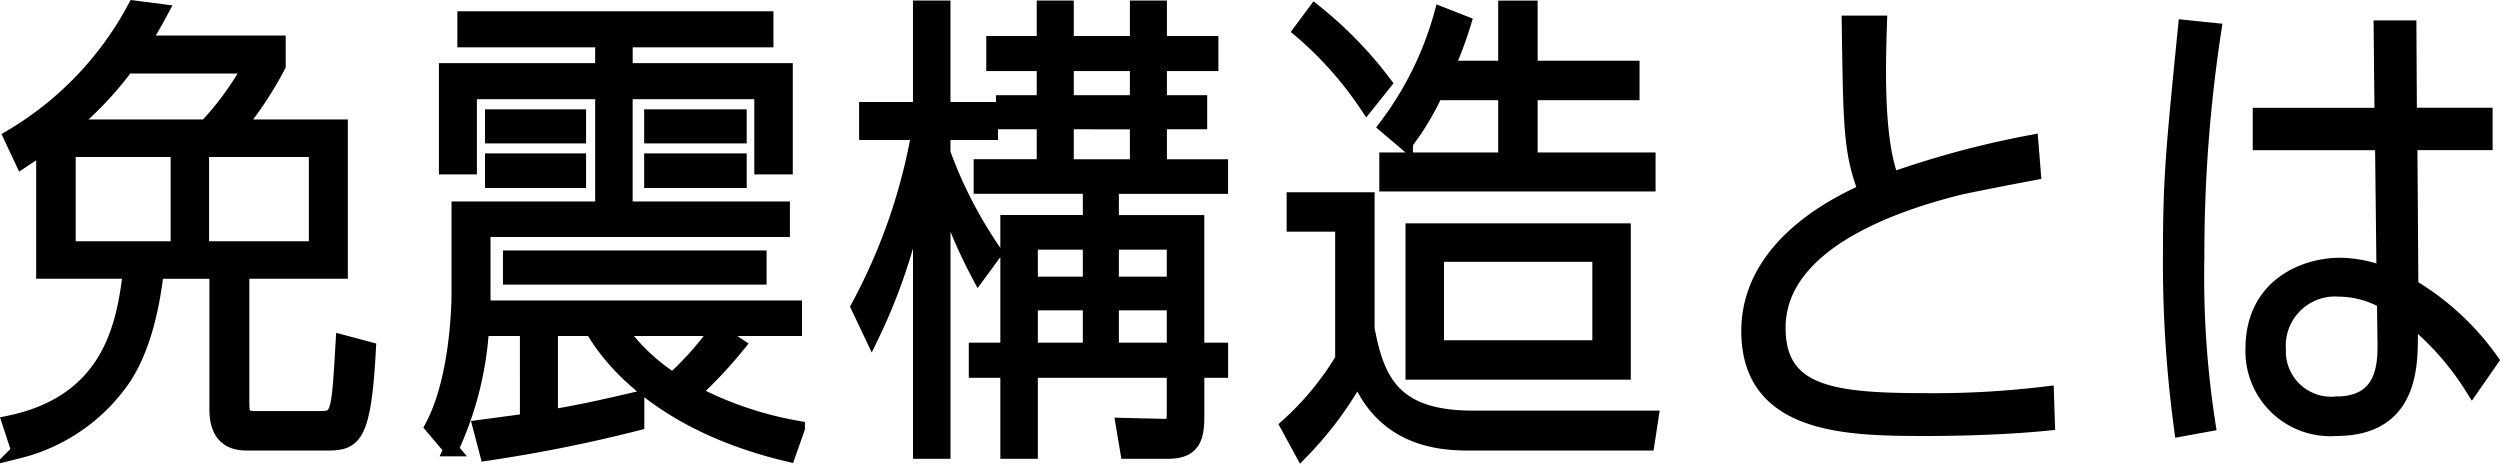 <svg xmlns="http://www.w3.org/2000/svg" width="170.018" height="31.531" viewBox="0 0 170.018 31.531"><path id="パス_17921" d="M-62.37-9.735v-9.834h-6.963a24.513,24.513,0,0,0,2.739-4.158v-1.551h-9.24c.528-.825.792-1.287,1.254-2.145l-1.782-.231a22.563,22.563,0,0,1-8.415,8.778l.759,1.617c.891-.594,1.056-.693,1.452-.99v8.514h5.907c-.429,3.465-1.254,8.844-8.217,10.3l.627,1.914a12.21,12.21,0,0,0,7.128-4.95c1.617-2.442,2.046-5.775,2.244-7.26h4.092V-.363c0,2.211,1.386,2.31,2.112,2.31h5.313c1.881,0,2.574-.231,2.9-6.4L-62.2-4.917C-62.5.2-62.5.264-63.888.264h-4.191c-.924,0-.99-.2-.99-1.188V-9.735Zm-1.65-1.551h-7.788v-6.732h7.788Zm-9.4,0h-7.458v-6.732h7.458Zm-7.425-8.283a22.894,22.894,0,0,0,3.927-4.125h8.415a19.824,19.824,0,0,1-3,4.125ZM-36.795-5.676a21.3,21.3,0,0,1-2.97,3.333,13.465,13.465,0,0,1-3.663-3.5h11.946V-7.26H-52.7a5.663,5.663,0,0,0,.033-.891v-4.422h20.361v-1.419H-54.318v5.61c0,2.277-.363,6.5-1.815,9.207l1.287,1.518a22.748,22.748,0,0,0,2.079-8.184h3.1V.429l-3.2.429L-52.4,2.64A100.935,100.935,0,0,0-42.207.594v-1.65c-1.419.33-3.465.825-5.874,1.221V-5.841h2.838c.858,1.518,4.125,6.369,13.332,8.547l.627-1.782a24.381,24.381,0,0,1-7.1-2.409,30.956,30.956,0,0,0,3.036-3.234Zm-6.2-19.8h9.57v-1.452H-53.922v1.452h9.372V-23.4H-55.176v6.567h1.584v-5.115h9.042v7.1H-43v-7.1h9.273v5.115h1.617V-23.4H-43ZM-50.82-10.659v1.32h16.929v-1.32Zm-1.221-9.6v1.32h5.874v-1.32Zm0,3v1.353h5.874v-1.353Zm10.824-3v1.32h5.973v-1.32Zm0,3v1.353h5.973v-1.353Zm23.331,6.237a30.035,30.035,0,0,1-3.5-6.765v-1.386h3.234v-1.584h-3.234v-6.9h-1.551v6.9H-26.6v1.584h3.564A39.213,39.213,0,0,1-27.159-7.326l.924,1.947a38.478,38.478,0,0,0,3.3-10.362V2.508h1.551V-15.279a34.366,34.366,0,0,0,2.409,5.742Zm7.953-4.488h7.425v-1.353H-6.666V-19.9h2.739v-1.32H-6.666v-2.64h3.5v-1.386h-3.5v-2.409H-8.184v2.409H-13v-2.409H-14.52v2.409h-3.432v1.386h3.432v2.64h-2.772v1.32h2.772v3.036h-4.29v1.353h7.425v2.442h-5.61v8.679H-19.14V-3h2.145V2.508h1.551V-3h9.768V-.165c0,.792-.066.957-.693.957L-9.141.726l.3,1.782h2.772c1.749,0,1.947-1.023,1.947-2.409V-3h1.617V-4.389H-4.125v-8.679H-9.933Zm0,11.121v-3.2h4.257v3.2Zm-1.452,0h-4.059v-3.2h4.059Zm1.452-4.488v-2.838h4.257v2.838Zm-1.452,0h-4.059v-2.838h4.059Zm3.2-14.982v2.64H-13v-2.64Zm0,3.96v3.036H-13V-19.9ZM3,2.508A24.357,24.357,0,0,0,6.831-2.64c1.716,4.191,5.313,4.587,7.491,4.587H26.5L26.763.231H14.619c-5.313,0-6.5-2.475-7.161-6.072v-8.778H2.475v1.683h3.3v9.174A19.764,19.764,0,0,1,2.046.759Zm9.867-26.07a25.019,25.019,0,0,0,1.155-3.069l-1.518-.594A22.573,22.573,0,0,1,8.745-19.6l1.32,1.122a18.3,18.3,0,0,0,2.046-3.4h4.752v4.554H8.778v1.65H26.565v-1.65H18.546v-4.554h6.93v-1.683h-6.93v-4.092H16.863v4.092ZM24.882-2.871v-9.636H10.56v9.636ZM23.265-4.554H12.177V-10.89H23.265ZM8.613-22.539A27.119,27.119,0,0,0,3.894-27.39L2.937-26.1a24.562,24.562,0,0,1,4.488,5.049ZM52.6-18.513a63.548,63.548,0,0,0-9.471,2.541c-1.056-2.706-.924-7.59-.825-10.659H40.227c.1,6.9.1,8.778,1.122,11.418-1.815.825-7.953,3.7-7.953,9.537C33.4.957,40.293.957,45.672.957c.363,0,4.455,0,8.052-.363l-.066-2.013a62.912,62.912,0,0,1-8.316.462c-6.369,0-9.933-.528-9.933-4.95,0-6.006,8.613-8.58,12.078-9.471.627-.165,3.531-.726,5.28-1.056Zm23.859-1.848H68.178v1.881h8.316l.1,8.91a8.465,8.465,0,0,0-2.97-.594c-2.508,0-5.94,1.452-5.94,5.676A5.275,5.275,0,0,0,73.359.957c5.082,0,5.049-4.29,5.049-6.4V-6.567A19.009,19.009,0,0,1,82.6-1.848L83.886-3.7a17.871,17.871,0,0,0-5.445-5.016l-.066-9.768H83.49v-1.881H78.342l-.033-5.94H76.4Zm.2,15.246c.033,1.617.033,4.389-3.333,4.389a3.583,3.583,0,0,1-3.894-3.7,3.845,3.845,0,0,1,4.125-4.092,6.392,6.392,0,0,1,3.069.825ZM64.647.66a65.21,65.21,0,0,1-.759-11.352,100.924,100.924,0,0,1,1.155-15.444l-1.947-.2c-.825,8.25-1.023,10.3-1.023,15.279A84.121,84.121,0,0,0,62.832.99Z" transform="translate(85.525 28.193)" stroke="#000" stroke-width="1"/></svg>
